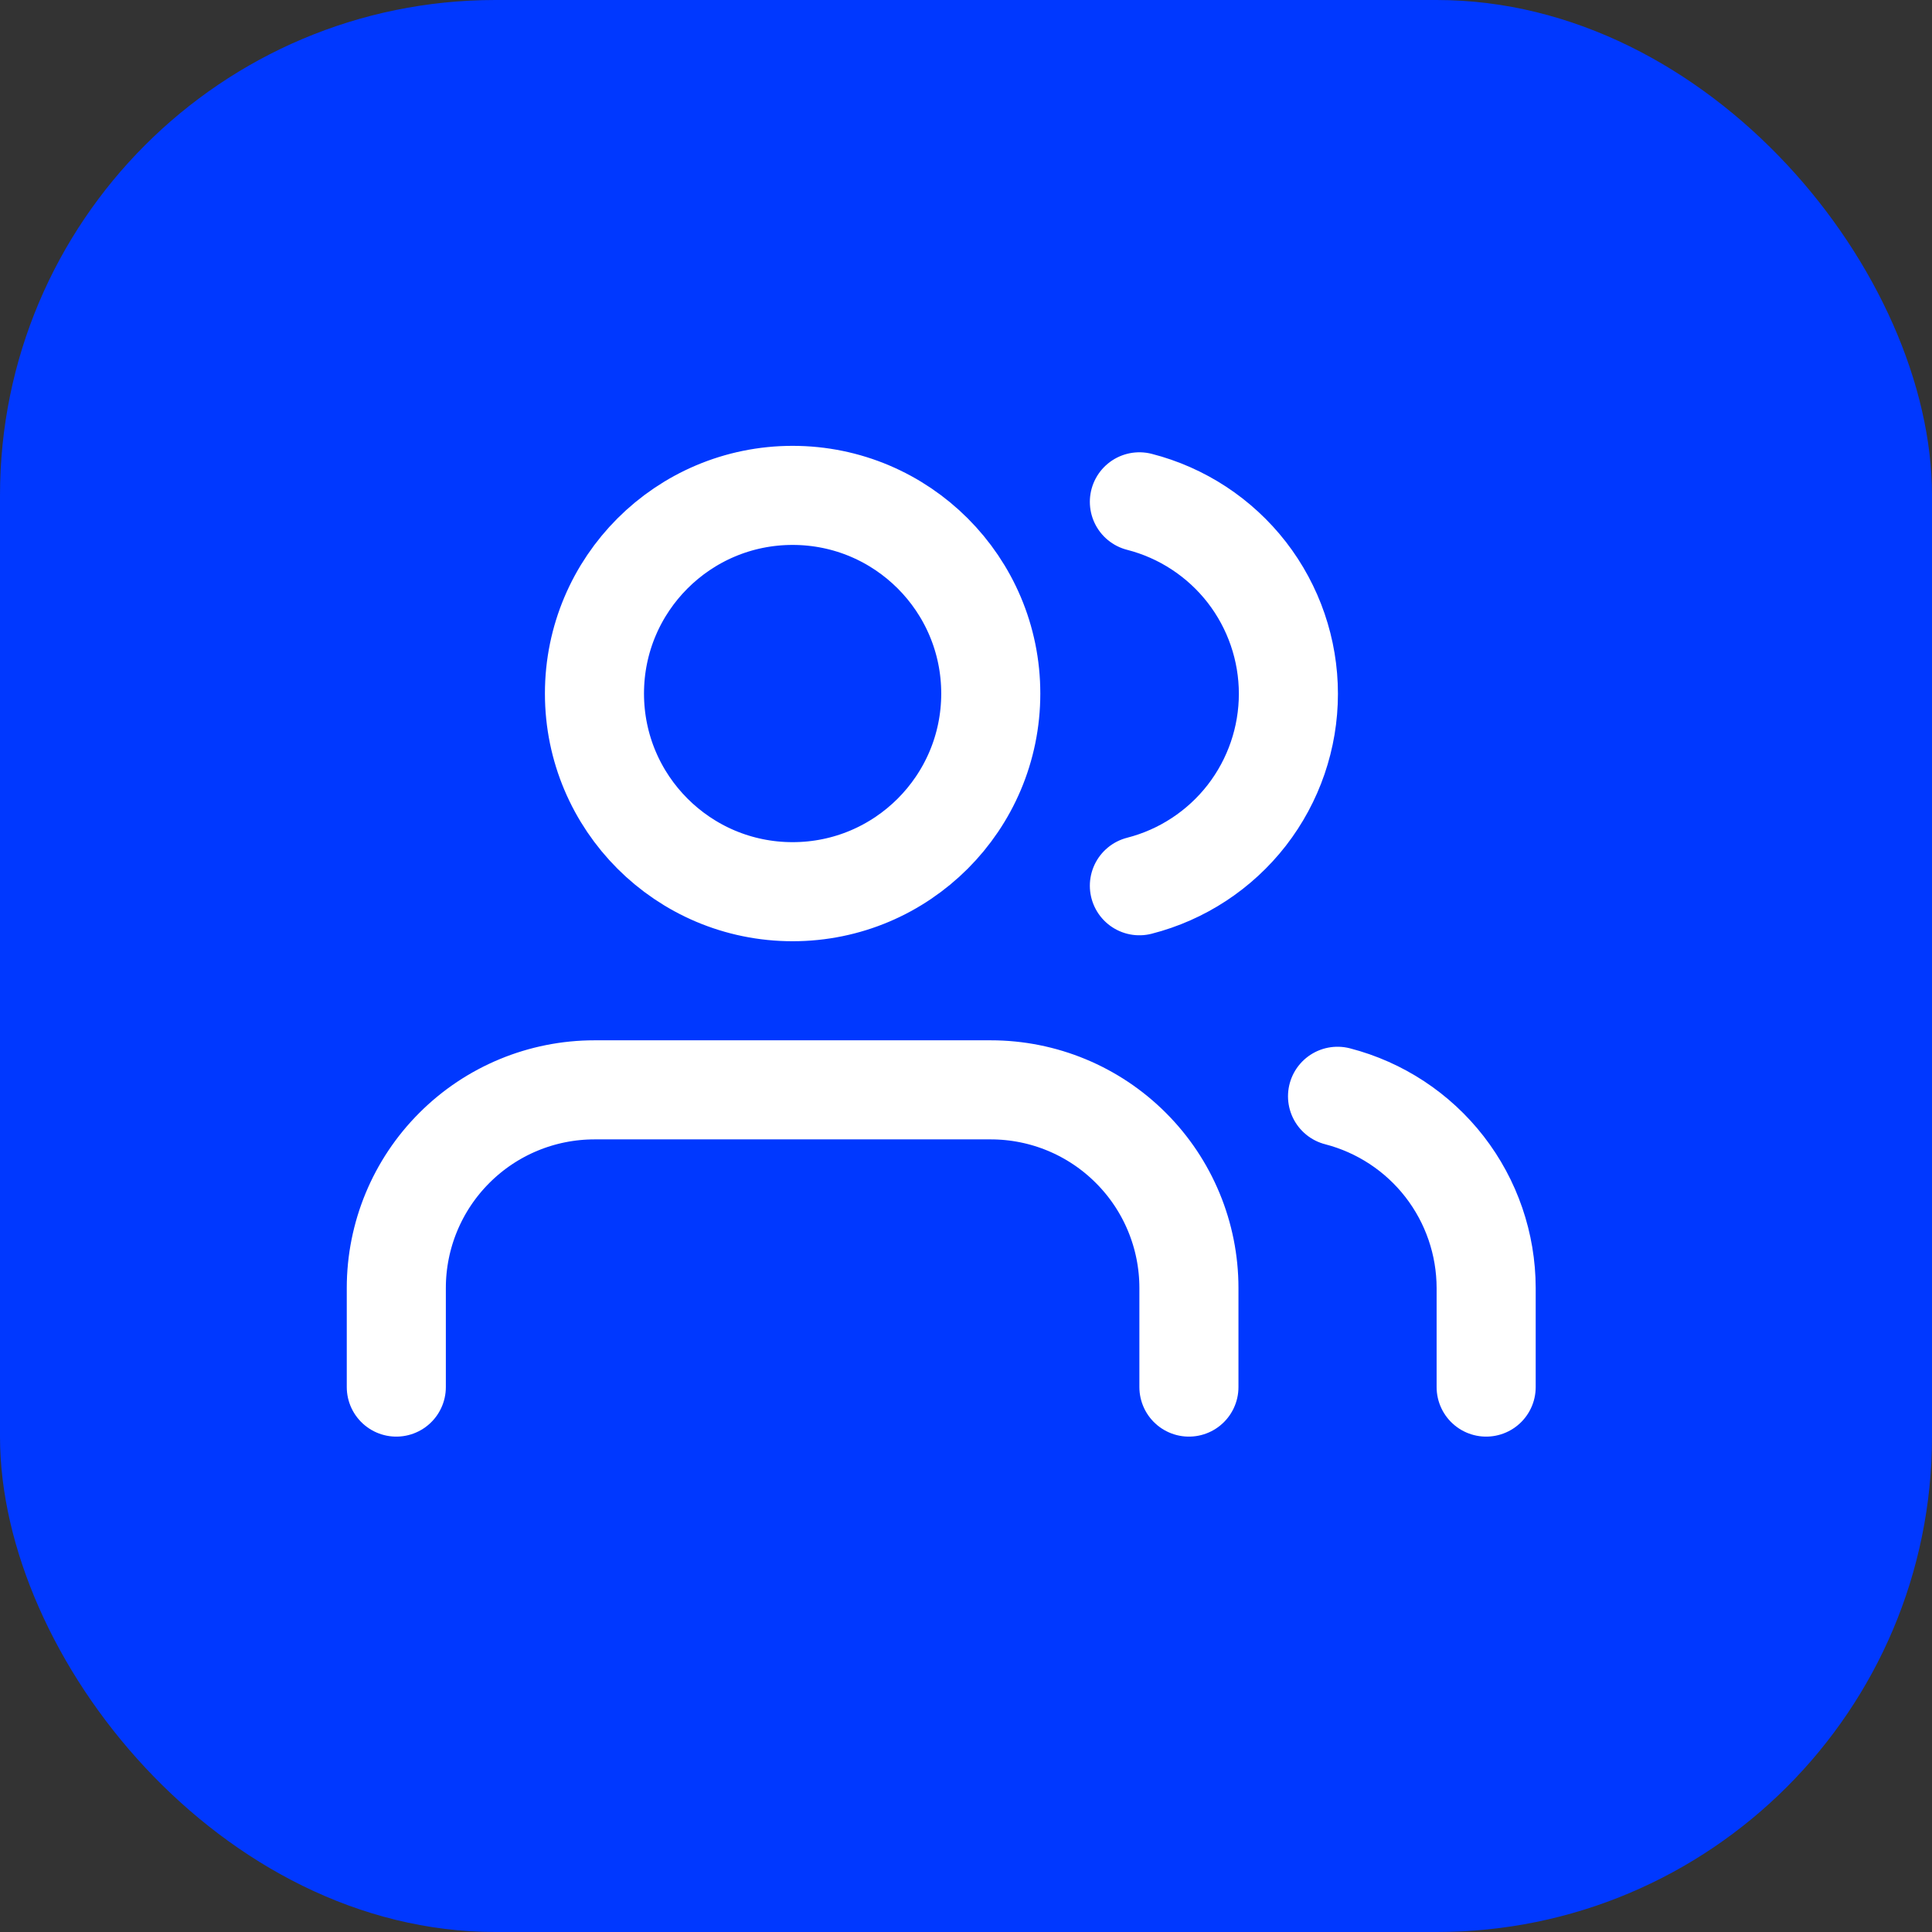 <?xml version="1.0" encoding="UTF-8"?> <svg xmlns="http://www.w3.org/2000/svg" width="39" height="39" viewBox="0 0 39 39" fill="none"><rect x="0" y="0" width="39" height="39" fill="#333333" stroke="none"/> <rect width="39" height="39" rx="10" fill="#0038FF"></rect> <path d="M24 28V26C24 24.939 23.579 23.922 22.828 23.172C22.078 22.421 21.061 22 20 22H12C10.939 22 9.922 22.421 9.172 23.172C8.421 23.922 8 24.939 8 26V28M30 28V26C29.999 25.114 29.704 24.253 29.161 23.552C28.618 22.852 27.858 22.352 27 22.13M23 10.13C23.86 10.35 24.623 10.851 25.168 11.552C25.712 12.254 26.008 13.117 26.008 14.005C26.008 14.893 25.712 15.756 25.168 16.458C24.623 17.159 23.86 17.66 23 17.88M20 14C20 16.209 18.209 18 16 18C13.791 18 12 16.209 12 14C12 11.791 13.791 10 16 10C18.209 10 20 11.791 20 14Z" stroke="white" stroke-width="2" stroke-linecap="round" stroke-linejoin="round"></path> </svg> 